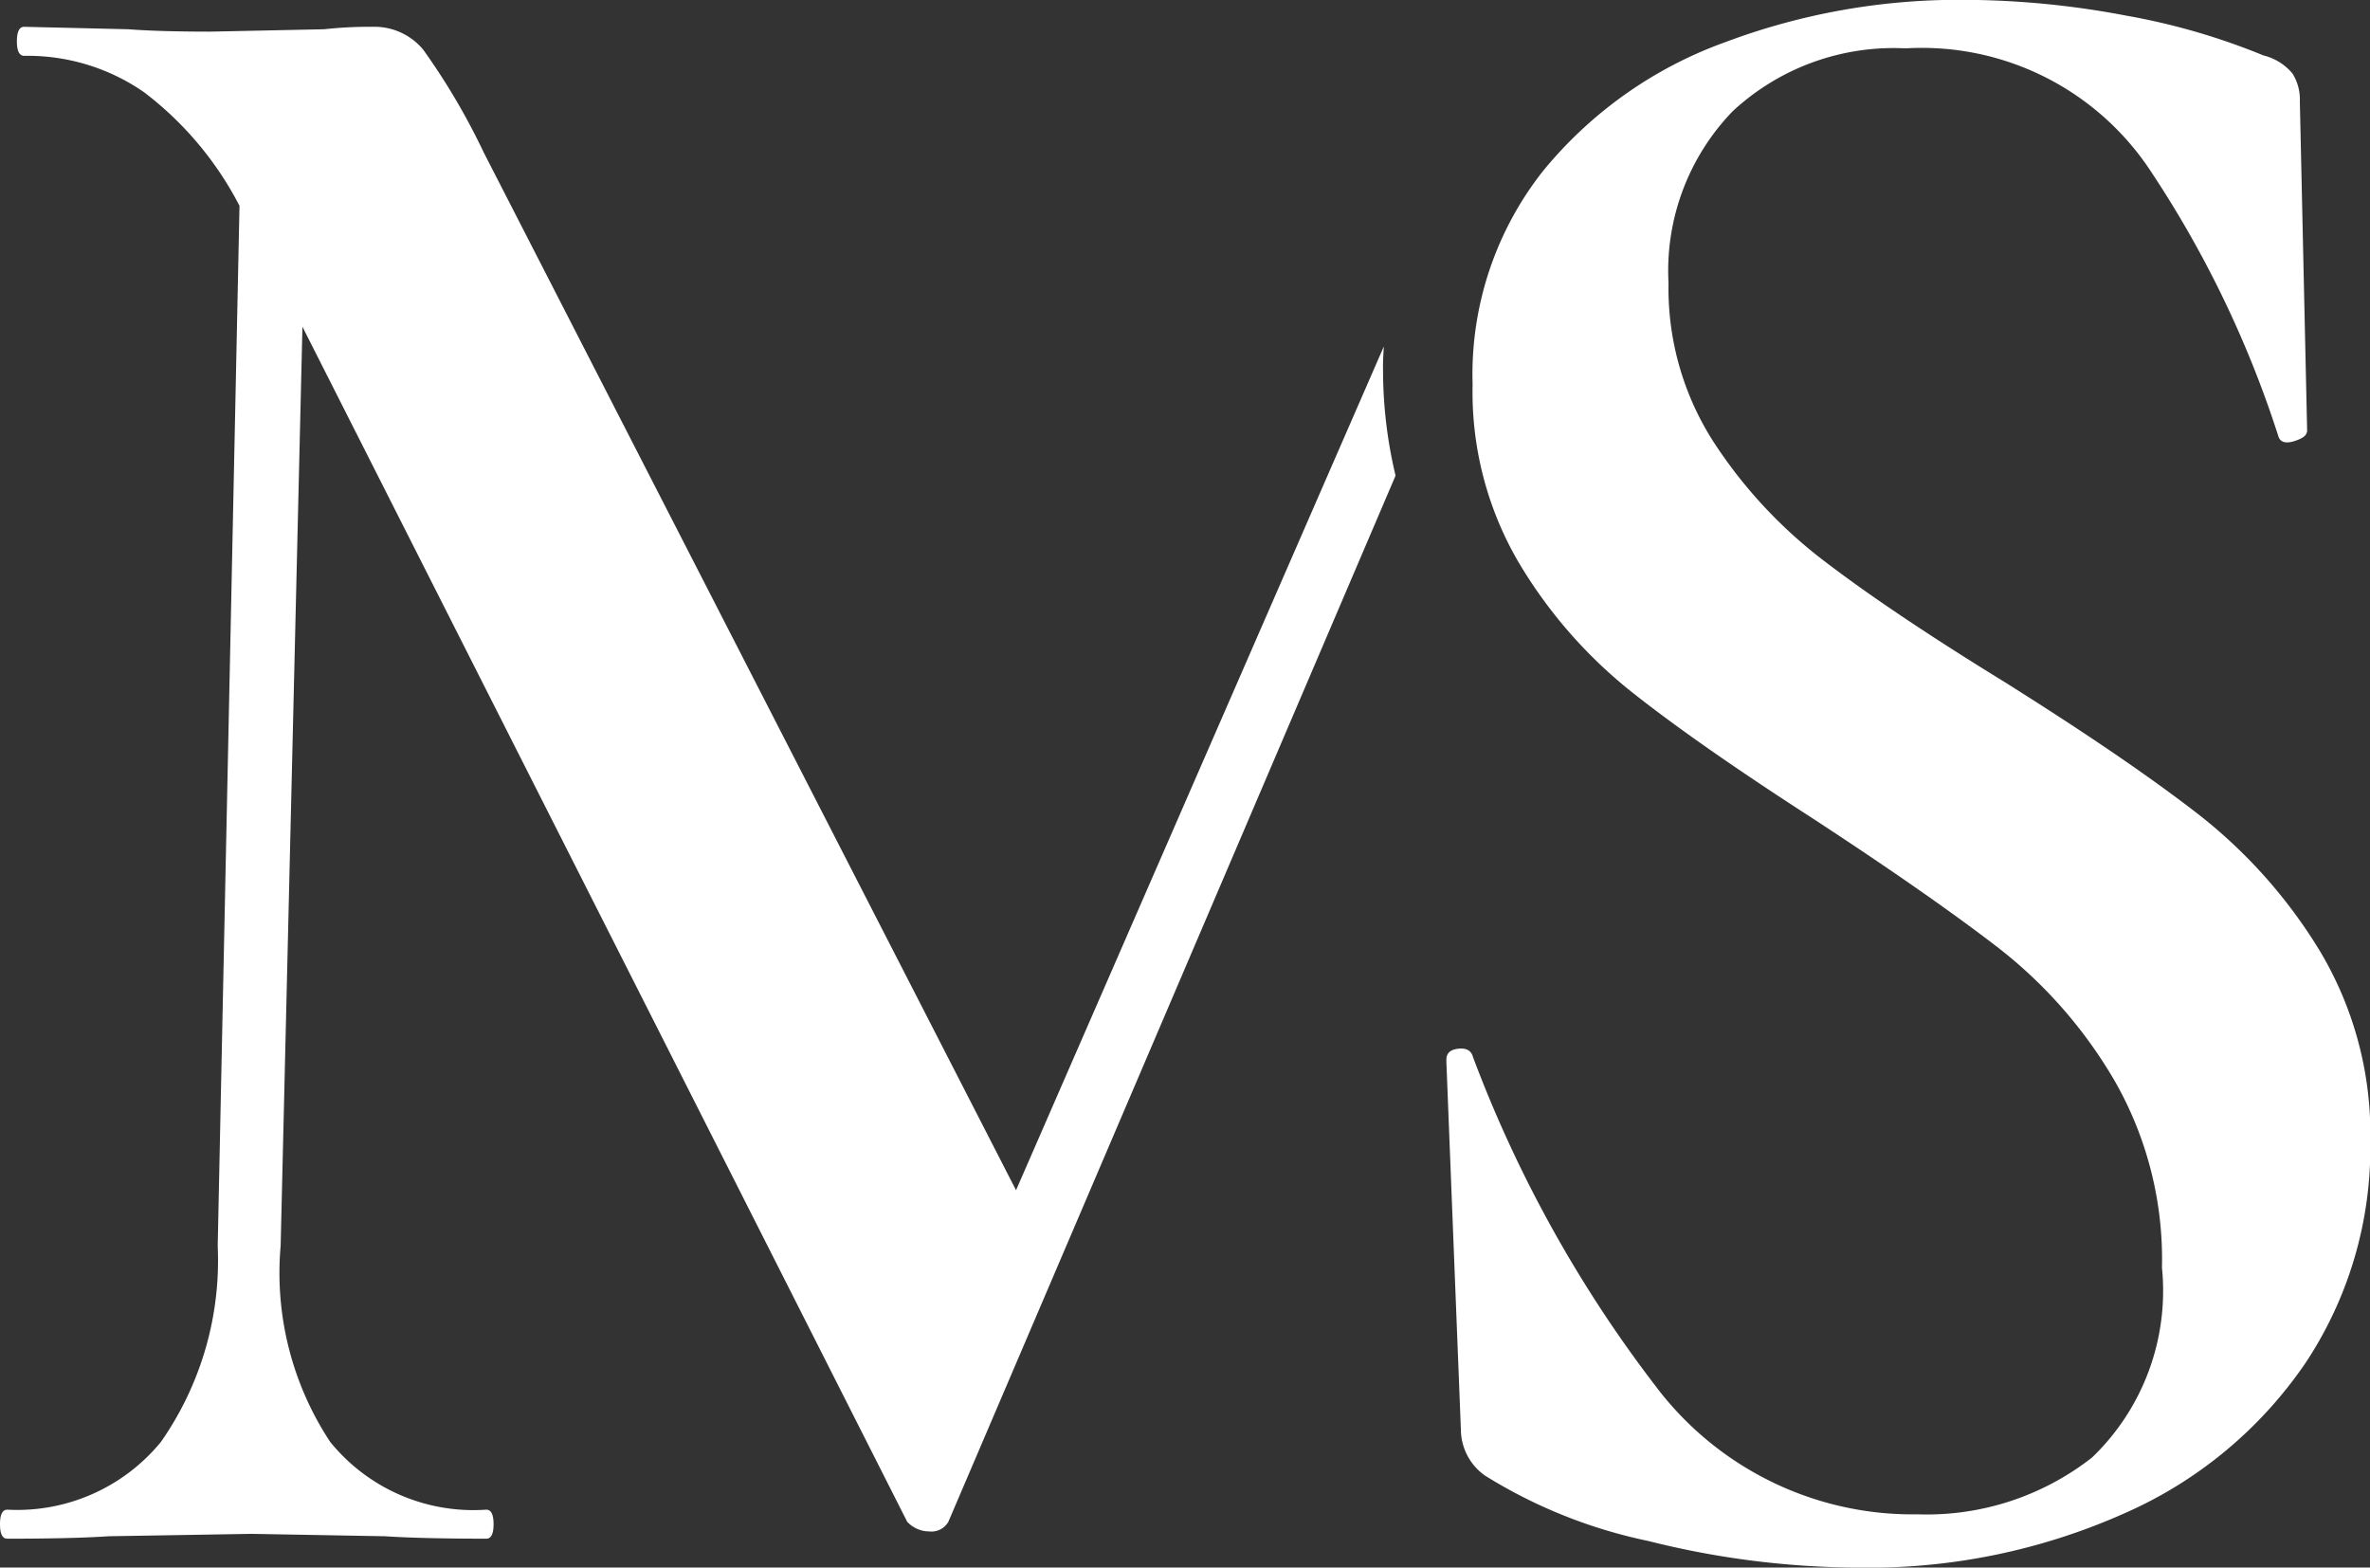 <svg xmlns="http://www.w3.org/2000/svg" width="40.671" height="26.9" viewBox="0 0 40.671 26.9">
  <rect x="0" y="0" width="40.671" height="26.9" fill="#333333" stroke="none"/>
  <g id="Grupo_9" data-name="Grupo 9" transform="translate(-542.57 -271.984)">
    <g id="Grupo_8" data-name="Grupo 8" transform="translate(542.57 271.984)">
      <g id="Grupo_7" data-name="Grupo 7" transform="translate(0 0)">
        <g id="Grupo_6" data-name="Grupo 6">
          <path id="Trazado_3" data-name="Trazado 3" d="M566.317,278.629l-6.311,14.478L550.872,275.3a11.5,11.5,0,0,0-1.038-1.764,1.087,1.087,0,0,0-.872-.394,7.052,7.052,0,0,0-.83.042l-1.951.041q-.871,0-1.411-.041l-1.785-.042c-.083,0-.125.083-.125.249s.042.249.125.249a3.508,3.508,0,0,1,2.055.623,5.782,5.782,0,0,1,1.64,1.951l-.374,17.85a5.433,5.433,0,0,1-.975,3.363,3.189,3.189,0,0,1-2.636,1.162c-.083,0-.125.083-.125.249s.042.249.125.249q1.121,0,1.744-.042l2.449-.041,2.283.041q.623.041,1.744.042c.083,0,.125-.083.125-.249s-.042-.249-.125-.249a3.165,3.165,0,0,1-2.678-1.162,5.263,5.263,0,0,1-.851-3.363l.374-15.775,10.378,20.507a.515.515,0,0,0,.374.166.335.335,0,0,0,.333-.166l7.674-17.952a7.783,7.783,0,0,1-.215-1.82C566.3,278.889,566.311,278.759,566.317,278.629Z" transform="translate(-542.57 -272.682)" fill="#fff"/>
          <path id="Trazado_4" data-name="Trazado 4" d="M620.331,288.319a8.719,8.719,0,0,0-2.075-2.346q-1.225-.954-3.342-2.283-1.951-1.2-3.093-2.075a8.146,8.146,0,0,1-1.909-2.055,4.877,4.877,0,0,1-.768-2.719,3.941,3.941,0,0,1,1.1-2.947,4.057,4.057,0,0,1,2.968-1.08,4.7,4.7,0,0,1,4.172,2.055,18.327,18.327,0,0,1,2.221,4.587c.027.111.118.146.27.1s.228-.1.228-.186l-.125-5.646a.841.841,0,0,0-.125-.477.942.942,0,0,0-.5-.312,11.433,11.433,0,0,0-2.366-.685,15.068,15.068,0,0,0-2.823-.269,11.4,11.4,0,0,0-4.048.727,7.175,7.175,0,0,0-3.134,2.221,5.636,5.636,0,0,0-1.2,3.653,5.785,5.785,0,0,0,.789,3.051,8.17,8.17,0,0,0,1.909,2.2q1.12.893,3.113,2.179,2.034,1.329,3.217,2.242a7.973,7.973,0,0,1,1.993,2.283,6.166,6.166,0,0,1,.809,3.2,3.967,3.967,0,0,1-1.2,3.259,4.6,4.6,0,0,1-2.989.975,5.52,5.52,0,0,1-4.5-2.2,21.935,21.935,0,0,1-3.134-5.646c-.028-.11-.111-.159-.249-.145s-.208.077-.208.187v.042l.249,6.31a.974.974,0,0,0,.415.788,8.606,8.606,0,0,0,2.8,1.121,14.935,14.935,0,0,0,3.591.457,10.775,10.775,0,0,0,4.587-.934,7.317,7.317,0,0,0,3.113-2.595,6.68,6.68,0,0,0,1.1-3.778A6.123,6.123,0,0,0,620.331,288.319Z" transform="translate(-580.511 -271.984)" fill="#fff"/>
        </g>
      </g>
    </g>
  </g>
</svg>
